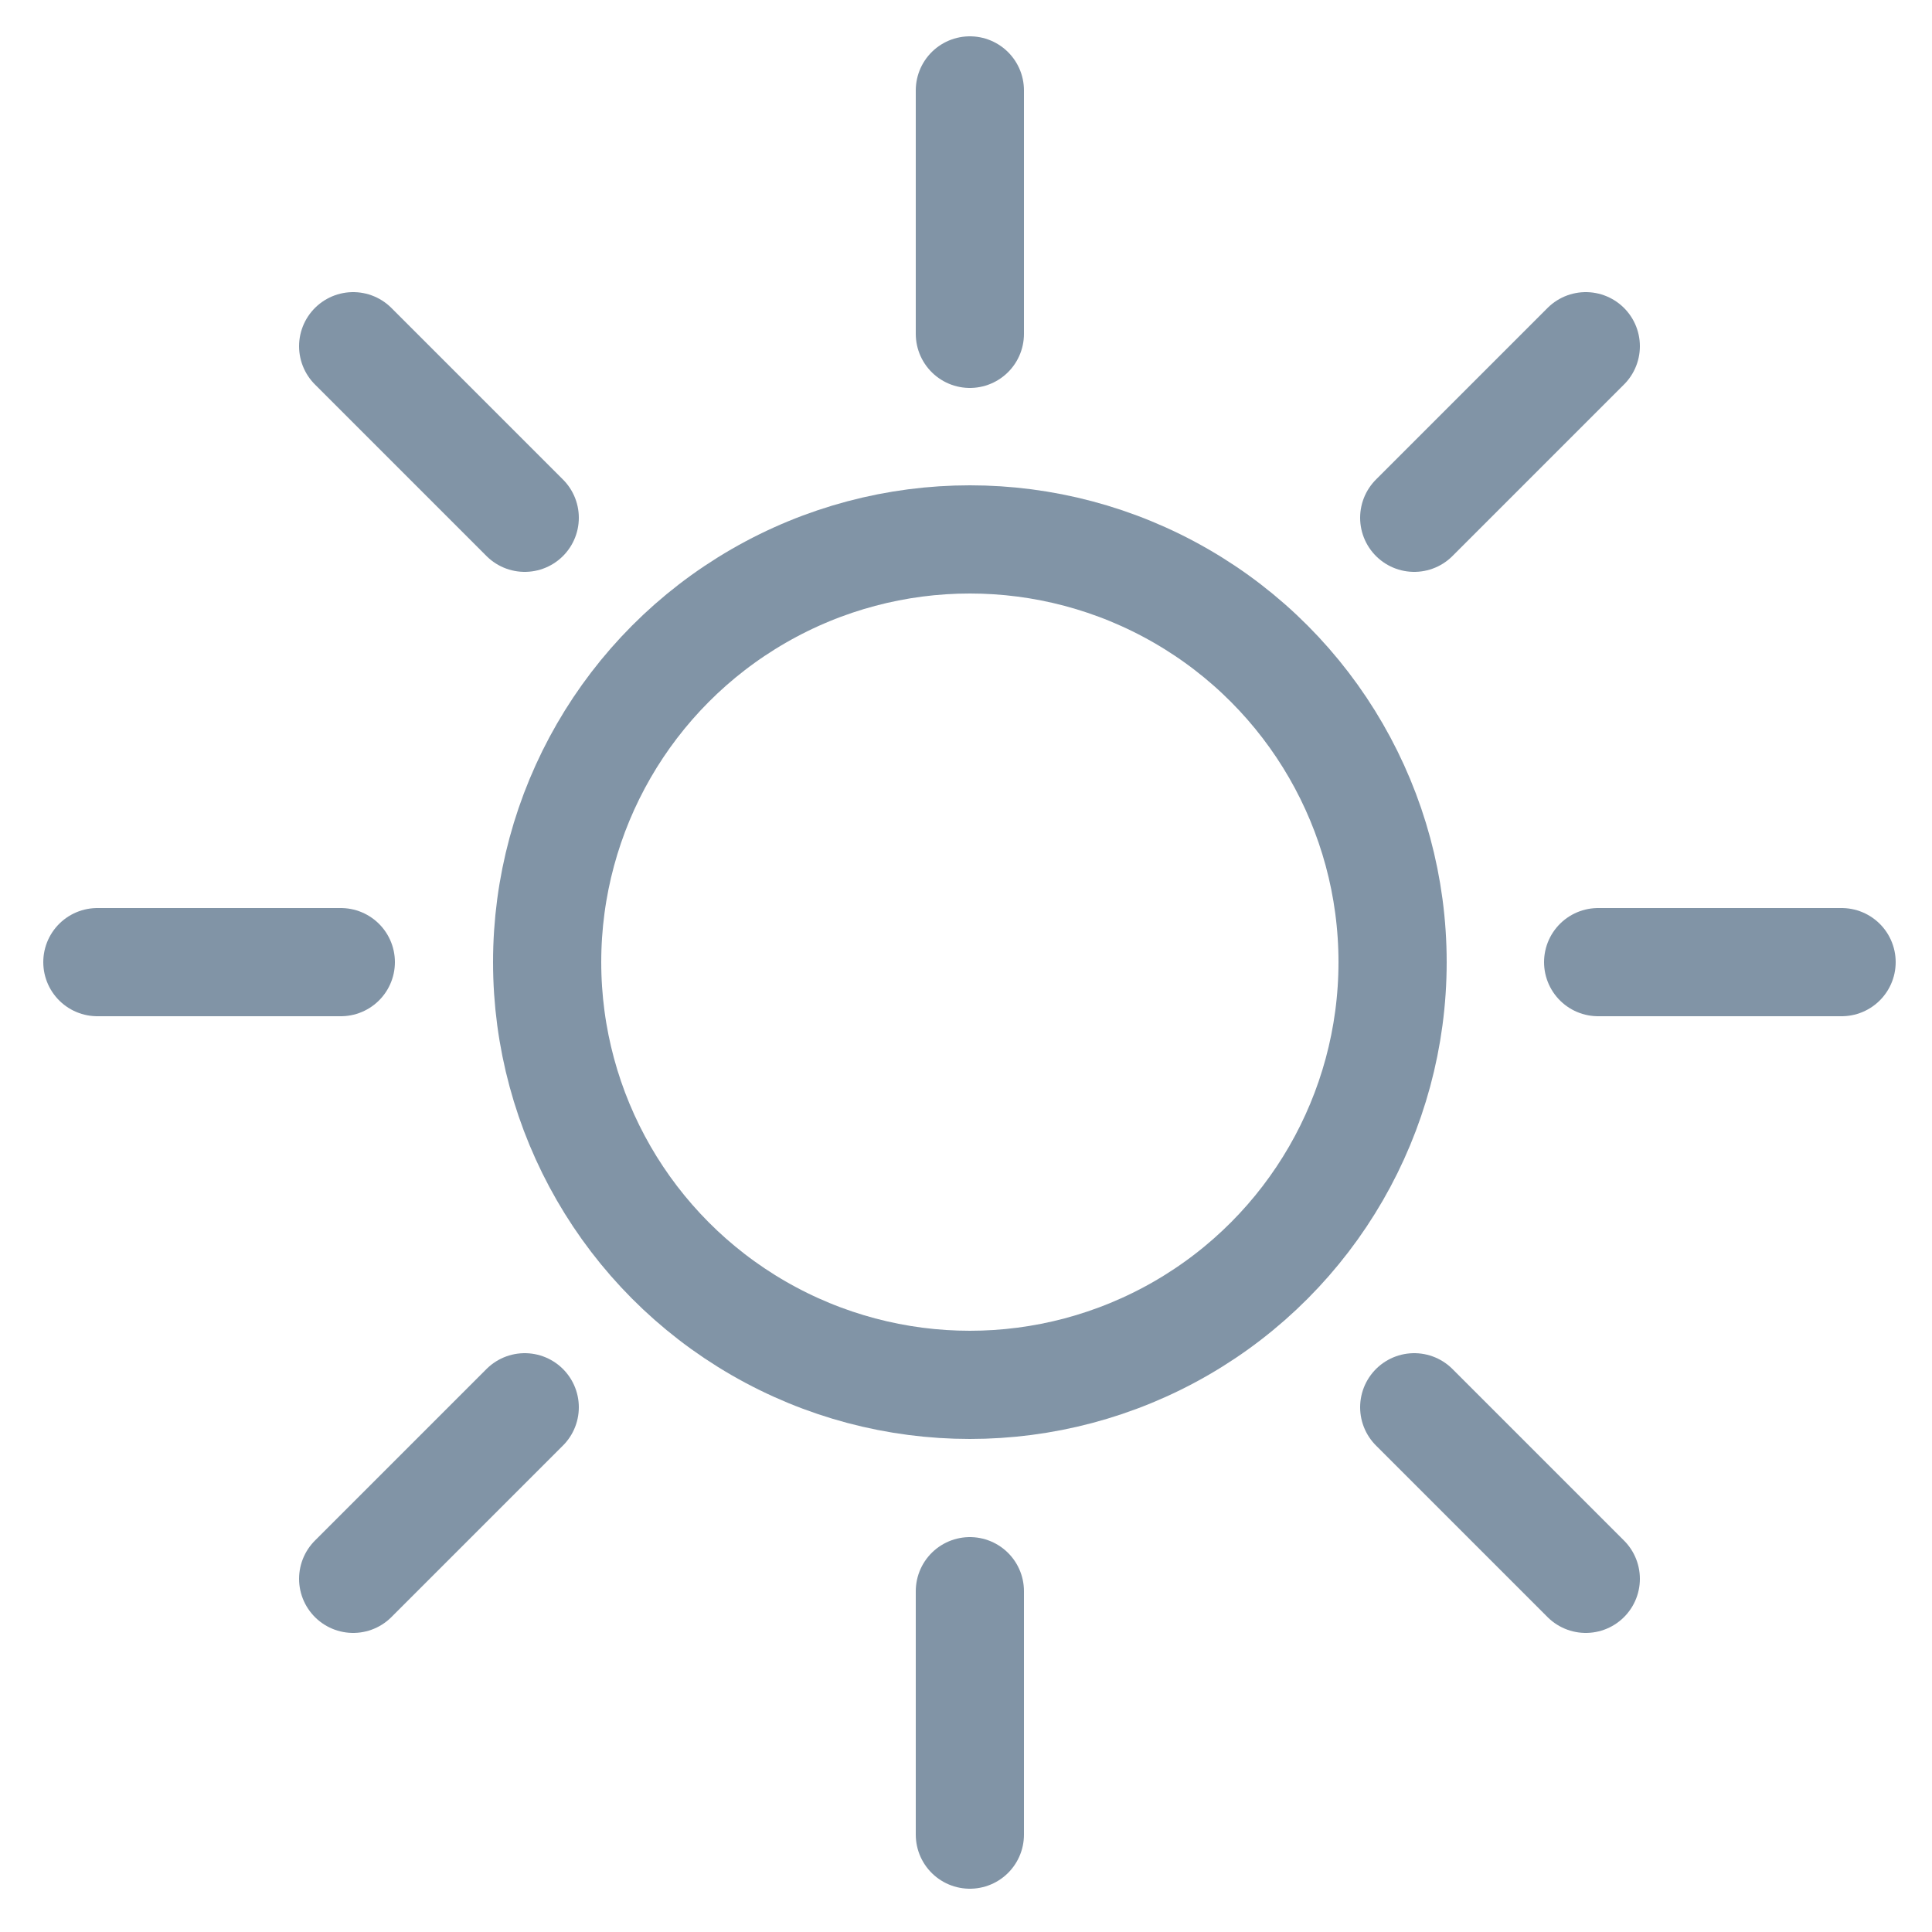 <?xml version="1.0" encoding="utf-8"?>
<!-- Generator: Adobe Illustrator 27.2.0, SVG Export Plug-In . SVG Version: 6.00 Build 0)  -->
<svg version="1.1" id="Layer_1" xmlns="http://www.w3.org/2000/svg" xmlns:xlink="http://www.w3.org/1999/xlink" x="0px" y="0px"
	 viewBox="0 0 250 250" style="enable-background:new 0 0 250 250;" xml:space="preserve">
<style type="text/css">
	.st0{fill:none;stroke:#8194A6;stroke-width:14;stroke-linecap:round;stroke-miterlimit:10;}
</style>
<circle class="st0" cx="125.5" cy="124.5" r="54.7"/>
<g>
	<line class="st0" x1="125.5" y1="11.7" x2="125.5" y2="43.2"/>
	<line class="st0" x1="125.5" y1="205.9" x2="125.5" y2="237.4"/>
</g>
<g>
	<line class="st0" x1="205.2" y1="44.8" x2="183" y2="67"/>
	<line class="st0" x1="67.9" y1="182.1" x2="45.7" y2="204.3"/>
</g>
<line class="st0" x1="238.3" y1="124.5" x2="206.8" y2="124.5"/>
<line class="st0" x1="44.1" y1="124.5" x2="12.6" y2="124.5"/>
<g>
	<line class="st0" x1="205.2" y1="204.3" x2="183" y2="182.1"/>
	<line class="st0" x1="67.9" y1="67" x2="45.7" y2="44.8"/>
</g>
</svg>
